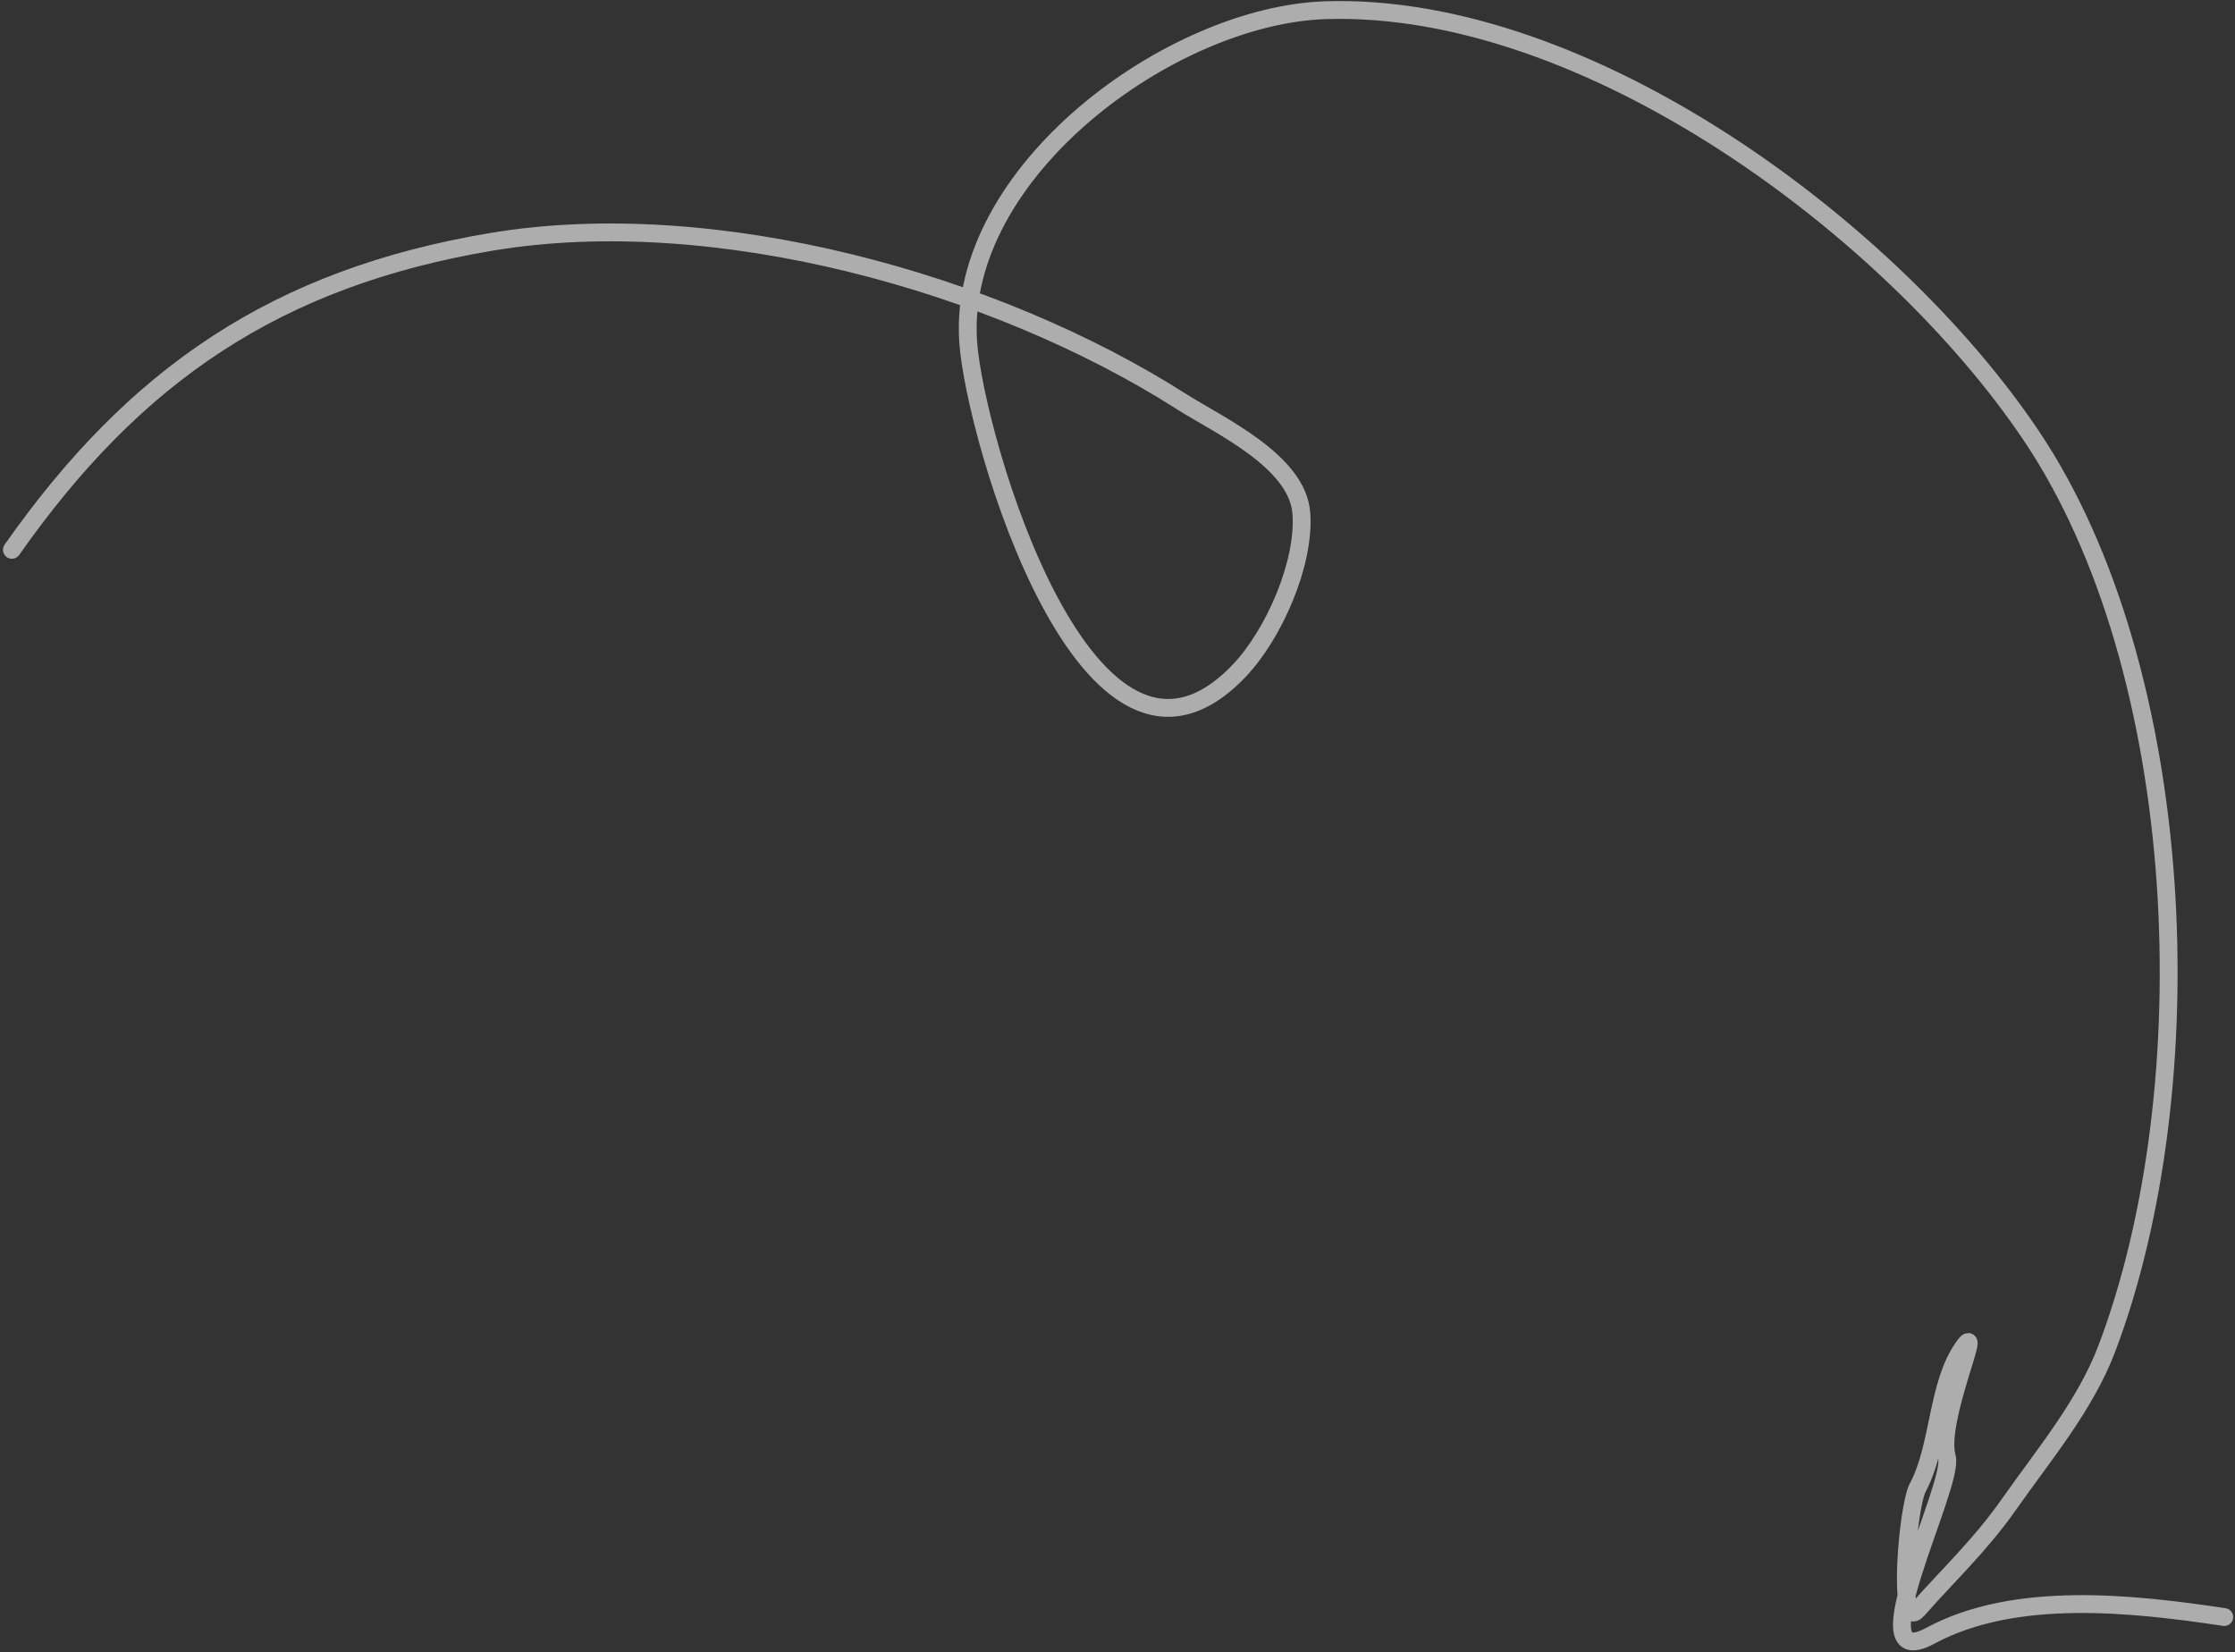 <?xml version="1.0" encoding="UTF-8"?> <svg xmlns="http://www.w3.org/2000/svg" width="376" height="278" viewBox="0 0 376 278" fill="none"><rect x="0" y="0" width="376" height="278" fill="#333333" stroke="none"/> <path d="M2 92.504C22.694 63.007 46.607 46.727 82.701 40.684C120.185 34.41 167.289 47.507 198.693 67.519C205.096 71.6 218.329 77.571 218.938 86.416C219.52 94.872 214.279 106.715 208.533 112.781C183.168 139.561 163.944 73.539 162.874 57.441C160.976 28.862 197.032 2.539 223.011 1.715C267.076 0.317 318.314 38.62 341.582 73.087C368.344 112.73 371.128 182.73 354.466 226.817C350.821 236.461 343.845 244.724 337.961 253.11C333.12 260.012 328.006 264.715 322.617 270.83C319.163 274.748 320.887 253.567 322.628 250.283C326.364 243.234 325.807 233.064 330.283 226.683C333.856 221.59 325.783 239.171 327.528 245.143C328.89 249.805 312.048 282.063 324.718 275.217C339.029 267.485 358.92 269.777 374.194 272.057" stroke="white" stroke-opacity="0.6" stroke-width="3" stroke-linecap="round"></path> </svg> 